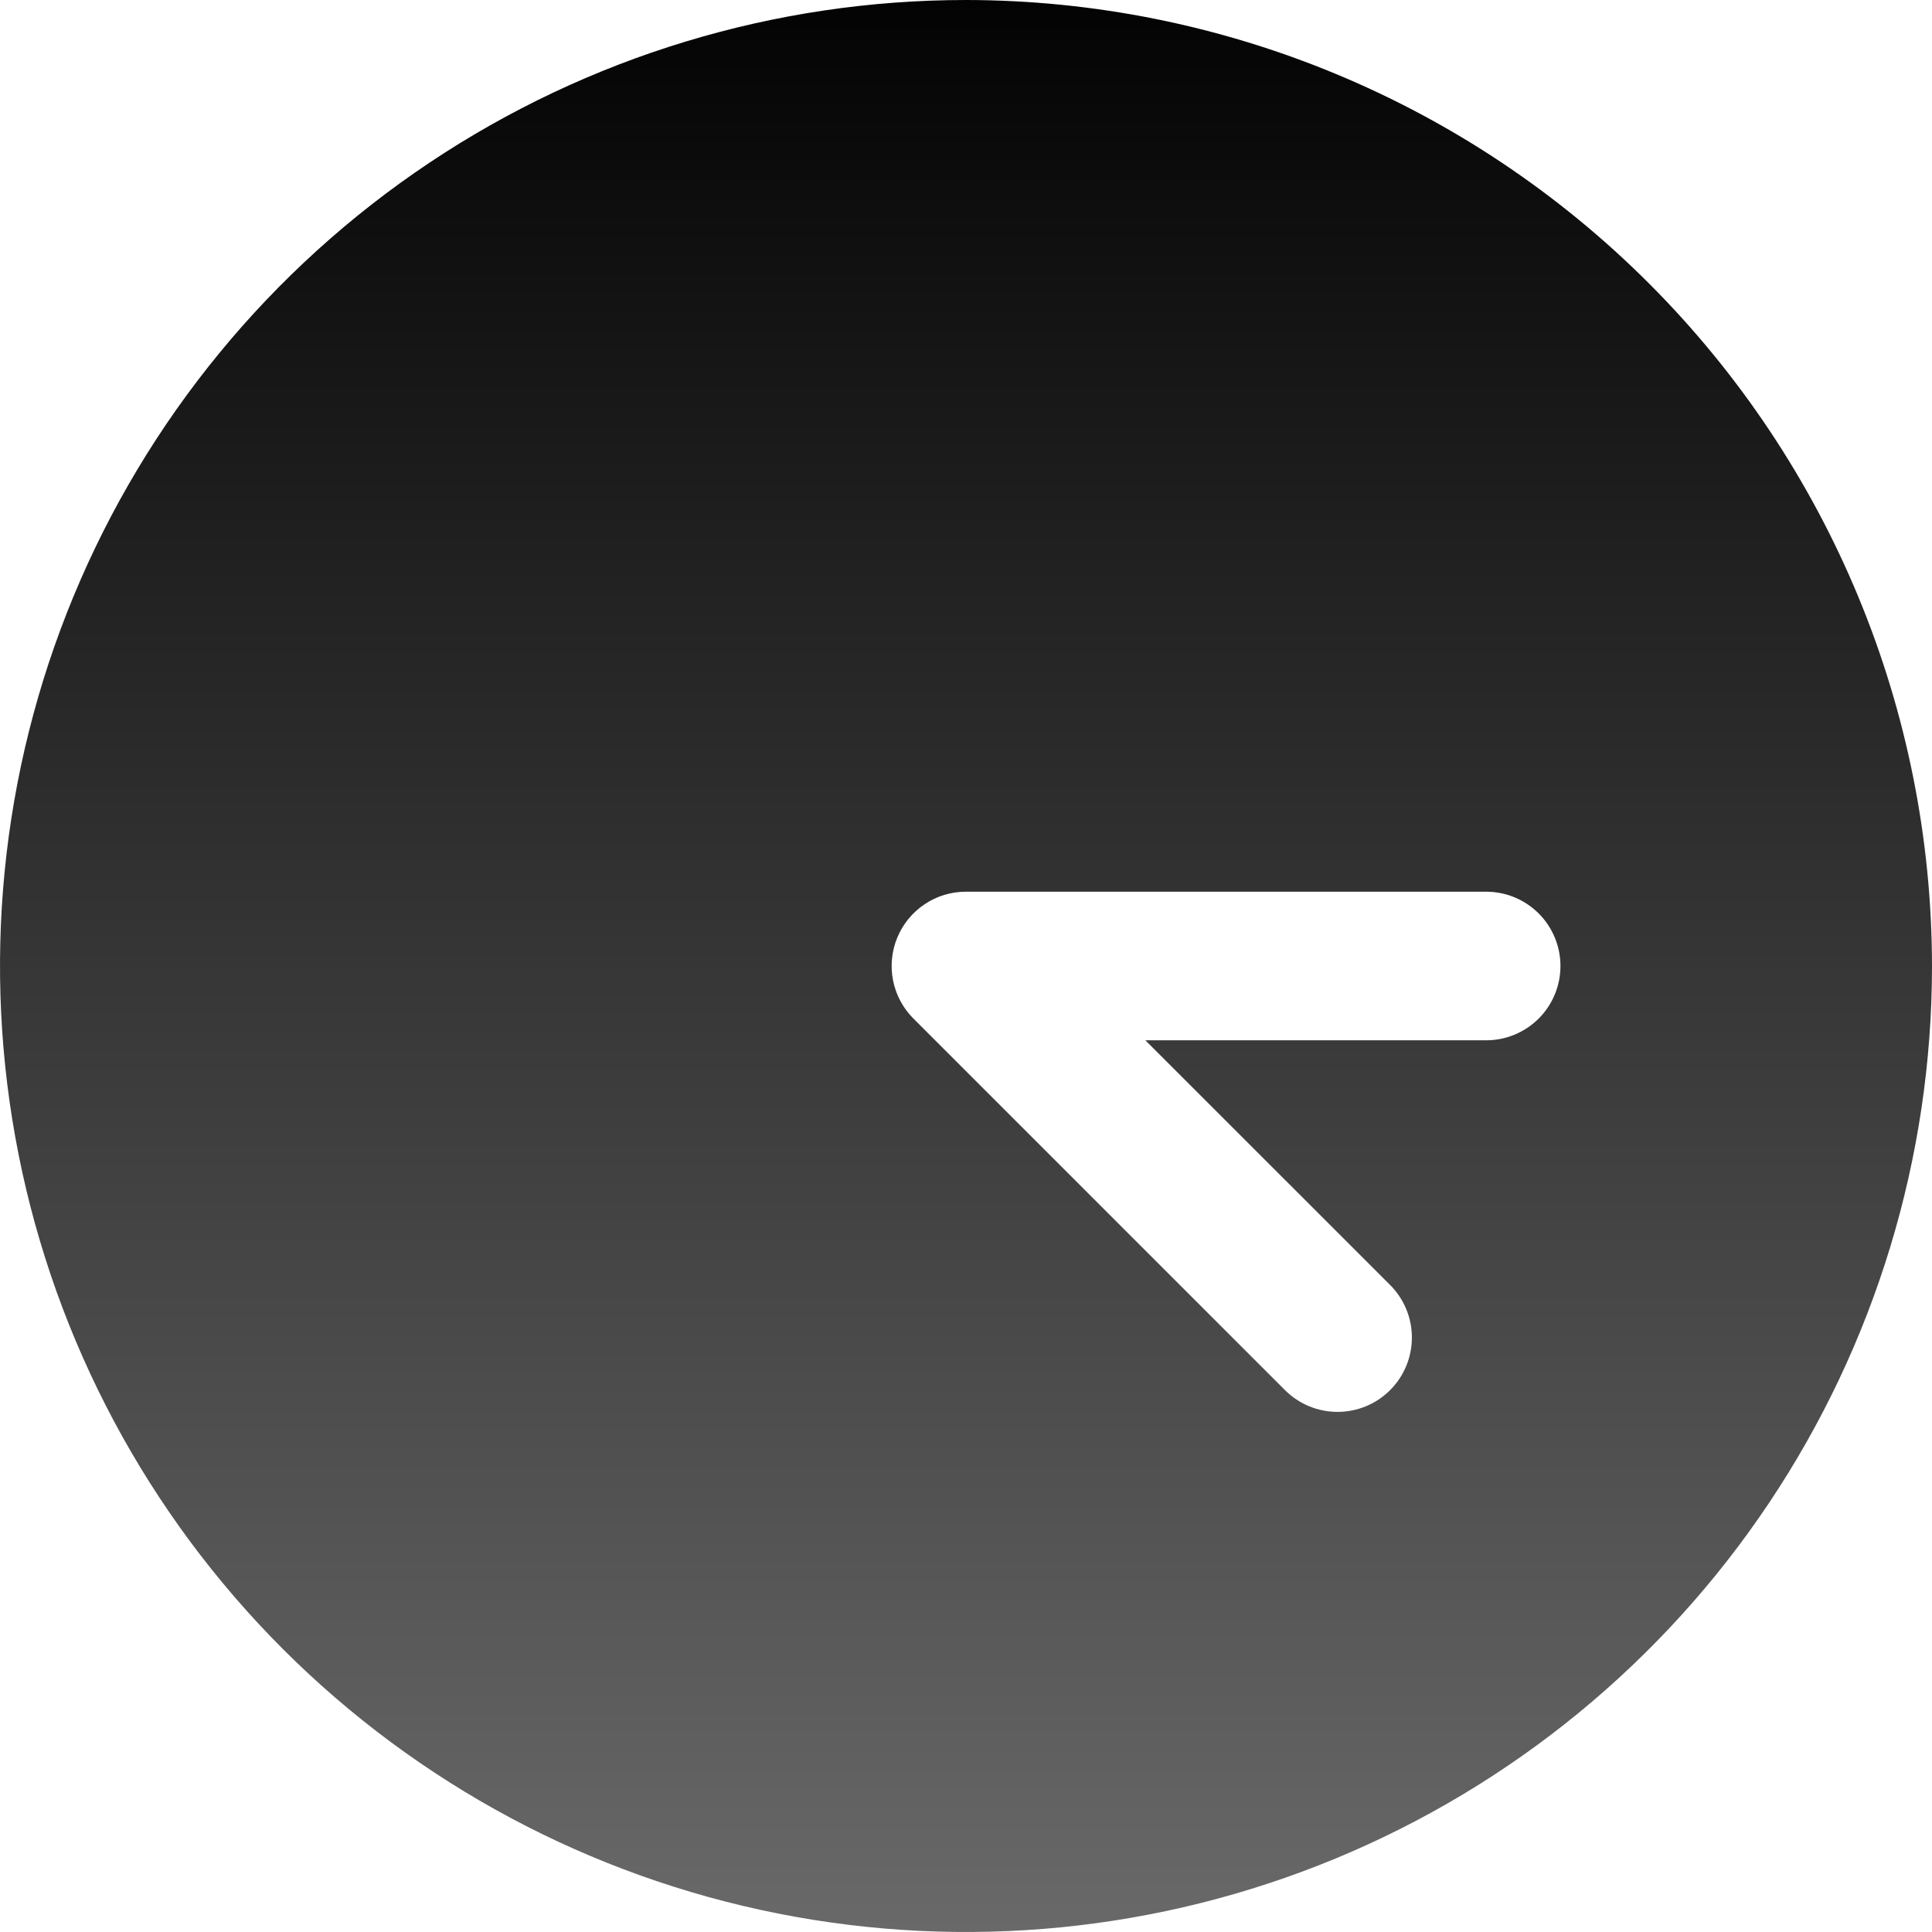 <svg width="72" height="72" viewBox="0 0 72 72" fill="none" xmlns="http://www.w3.org/2000/svg">
<path d="M36 0C28.88 0 21.92 2.111 15.999 6.067C10.079 10.023 5.465 15.645 2.74 22.223C0.016 28.802 -0.697 36.04 0.692 43.023C2.081 50.007 5.509 56.421 10.544 61.456C15.579 66.49 21.993 69.919 28.977 71.308C35.96 72.697 43.199 71.984 49.777 69.26C56.355 66.535 61.977 61.921 65.933 56.001C69.889 50.08 72 43.12 72 36C71.99 26.455 68.194 17.304 61.445 10.555C54.696 3.806 45.545 0.01 36 0ZM55.385 38.769H42.684L51.805 47.887C52.063 48.144 52.267 48.45 52.406 48.786C52.545 49.122 52.617 49.482 52.617 49.846C52.617 50.21 52.545 50.57 52.406 50.907C52.267 51.243 52.063 51.548 51.805 51.805C51.548 52.063 51.243 52.267 50.907 52.406C50.57 52.545 50.21 52.617 49.846 52.617C49.482 52.617 49.122 52.545 48.786 52.406C48.45 52.267 48.144 52.063 47.887 51.805L34.041 37.959C33.653 37.572 33.389 37.078 33.282 36.541C33.175 36.003 33.23 35.446 33.44 34.94C33.649 34.434 34.005 34.001 34.46 33.697C34.916 33.392 35.452 33.23 36 33.231H55.385C56.119 33.231 56.823 33.523 57.343 34.042C57.862 34.561 58.154 35.266 58.154 36C58.154 36.734 57.862 37.439 57.343 37.958C56.823 38.477 56.119 38.769 55.385 38.769Z" fill="url(#paint0_linear_10688_69)"/>
<defs>
<linearGradient id="paint0_linear_10688_69" x1="36" y1="0" x2="36" y2="72" gradientUnits="userSpaceOnUse">
<stop stop-color="#030303"/>
<stop offset="1" stop-color="#696969"/>
</linearGradient>
</defs>
</svg>
